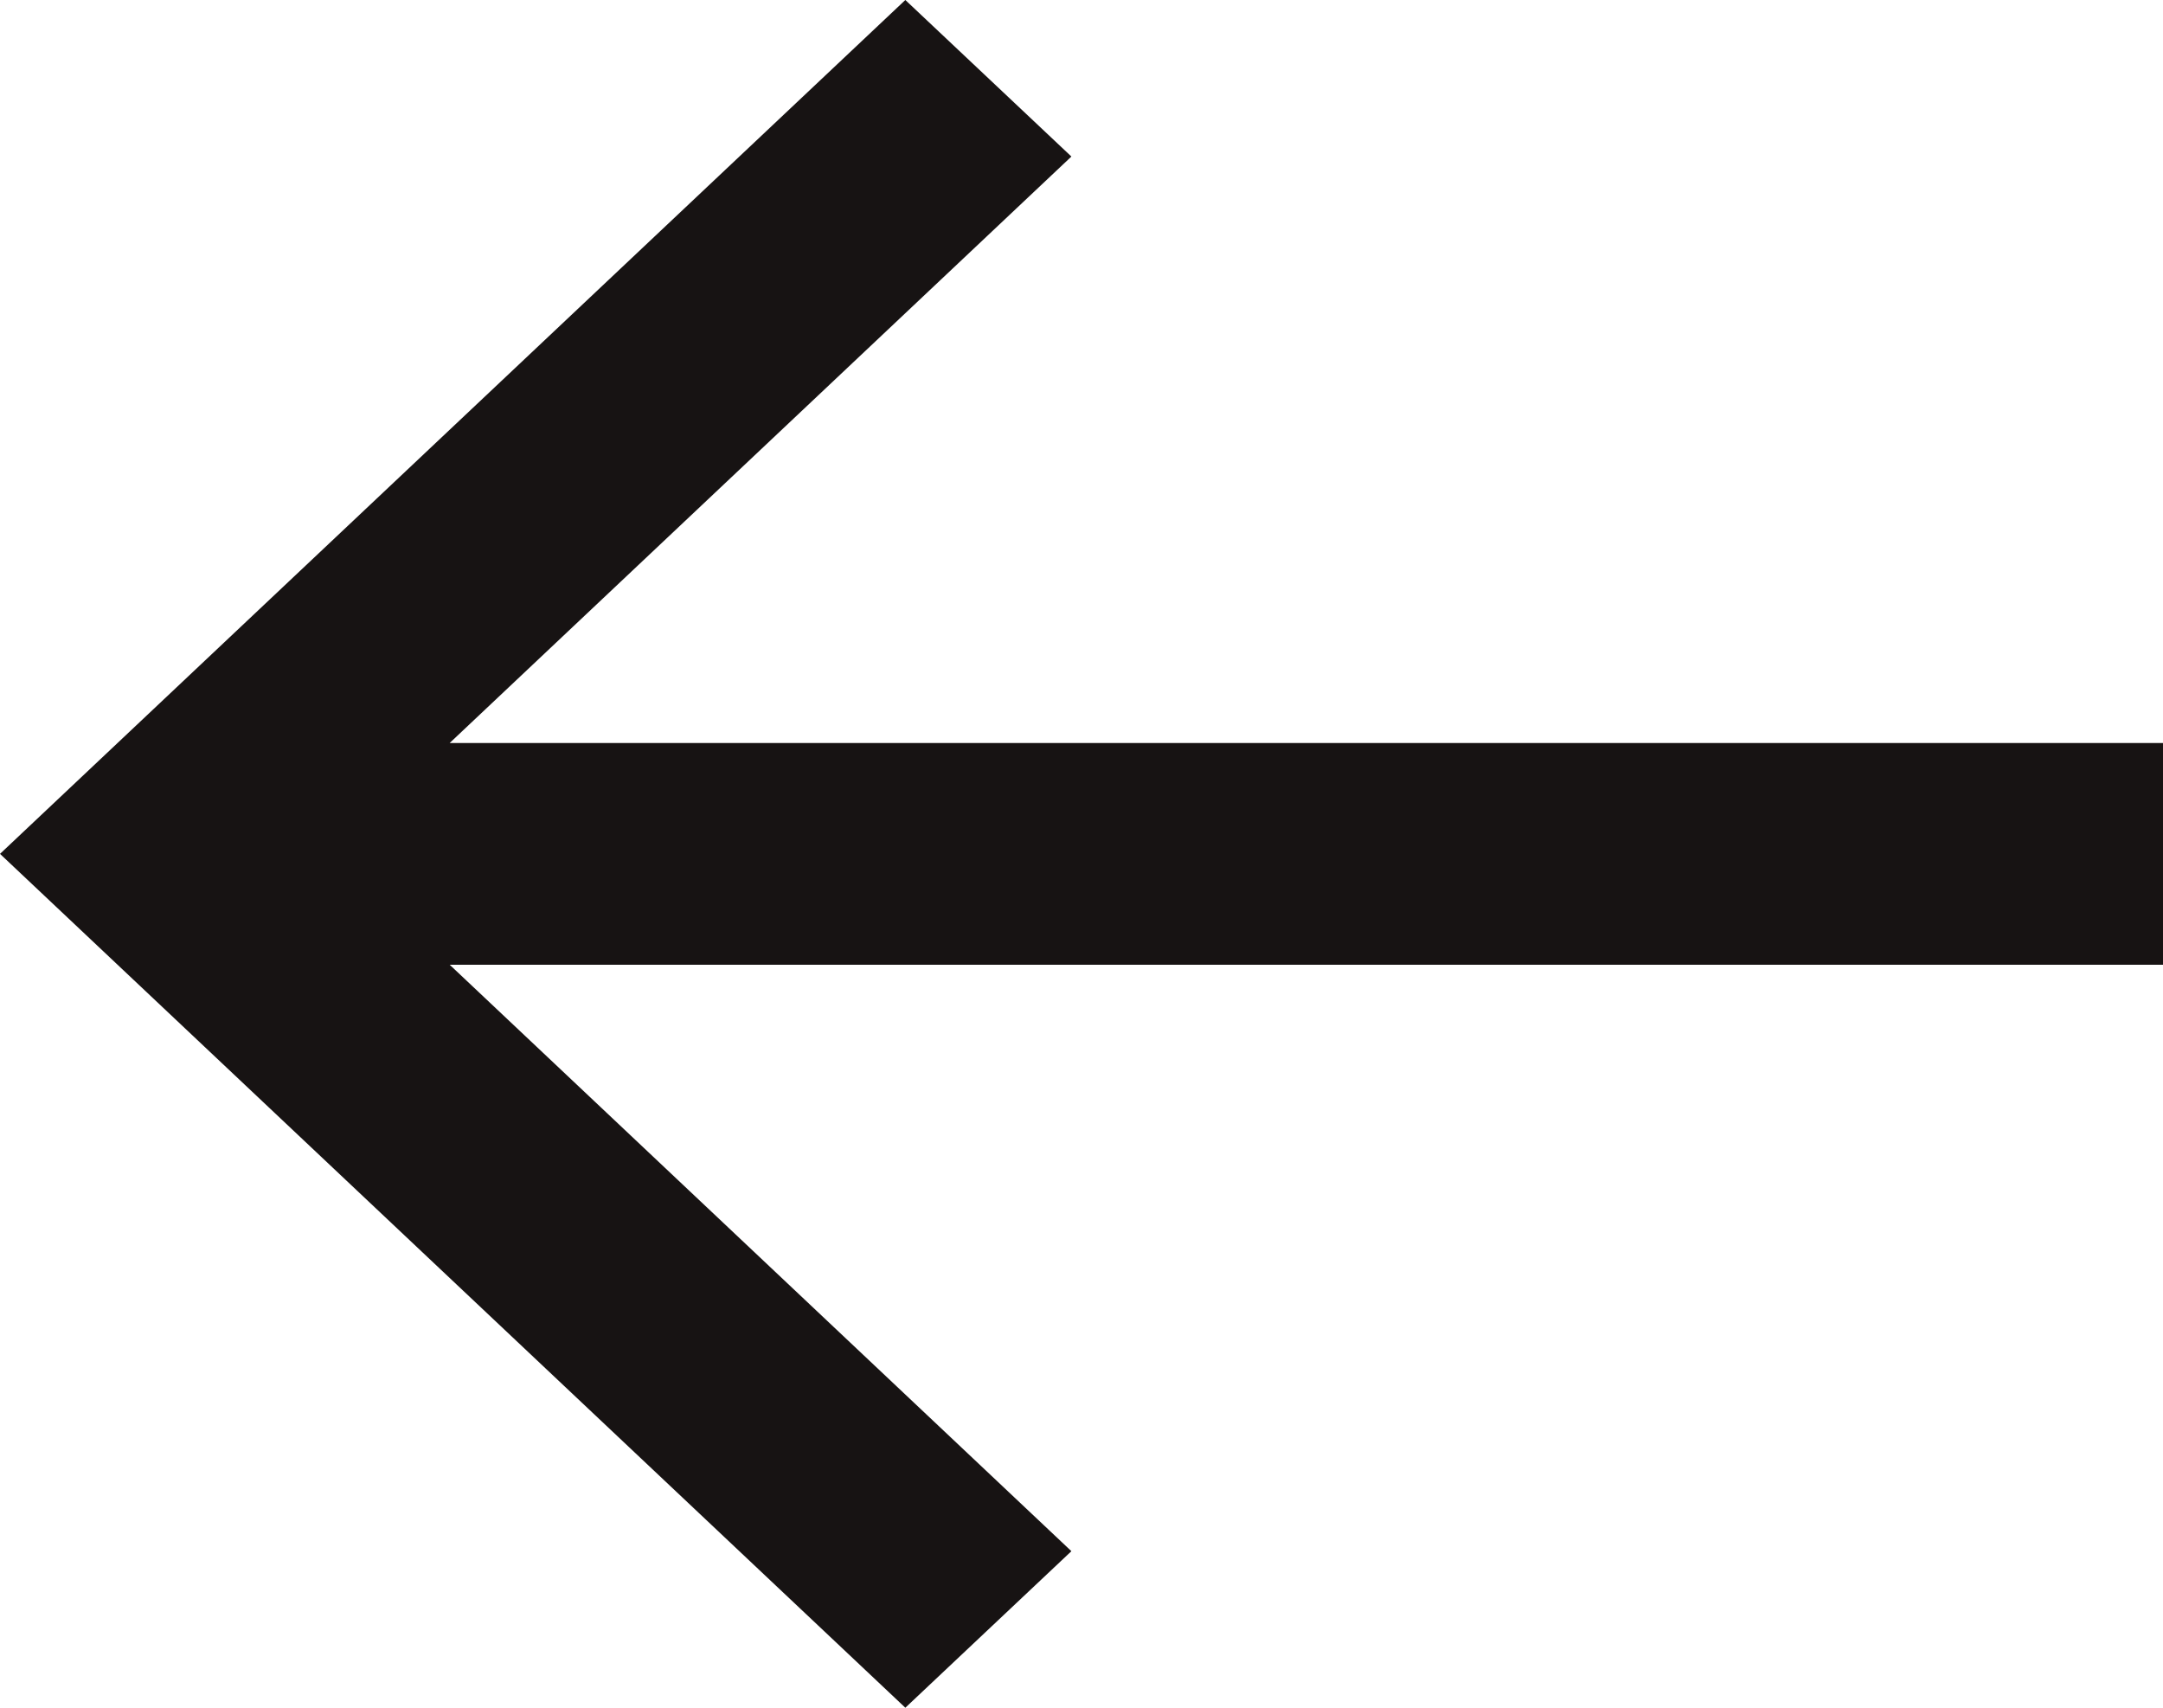 <svg xmlns="http://www.w3.org/2000/svg" width="15.2" height="12" viewBox="0 0 15.2 12"><defs><style>.a{fill:#171313;}</style></defs><g transform="translate(-2.586 -4.293)"><path class="a" d="M17.786,9.514H5.746l4.369-4.121-1.167-1.1-6.362,6,6.362,6,1.167-1.1L5.746,11.072h12.04Z" transform="translate(0 0)"/></g></svg>